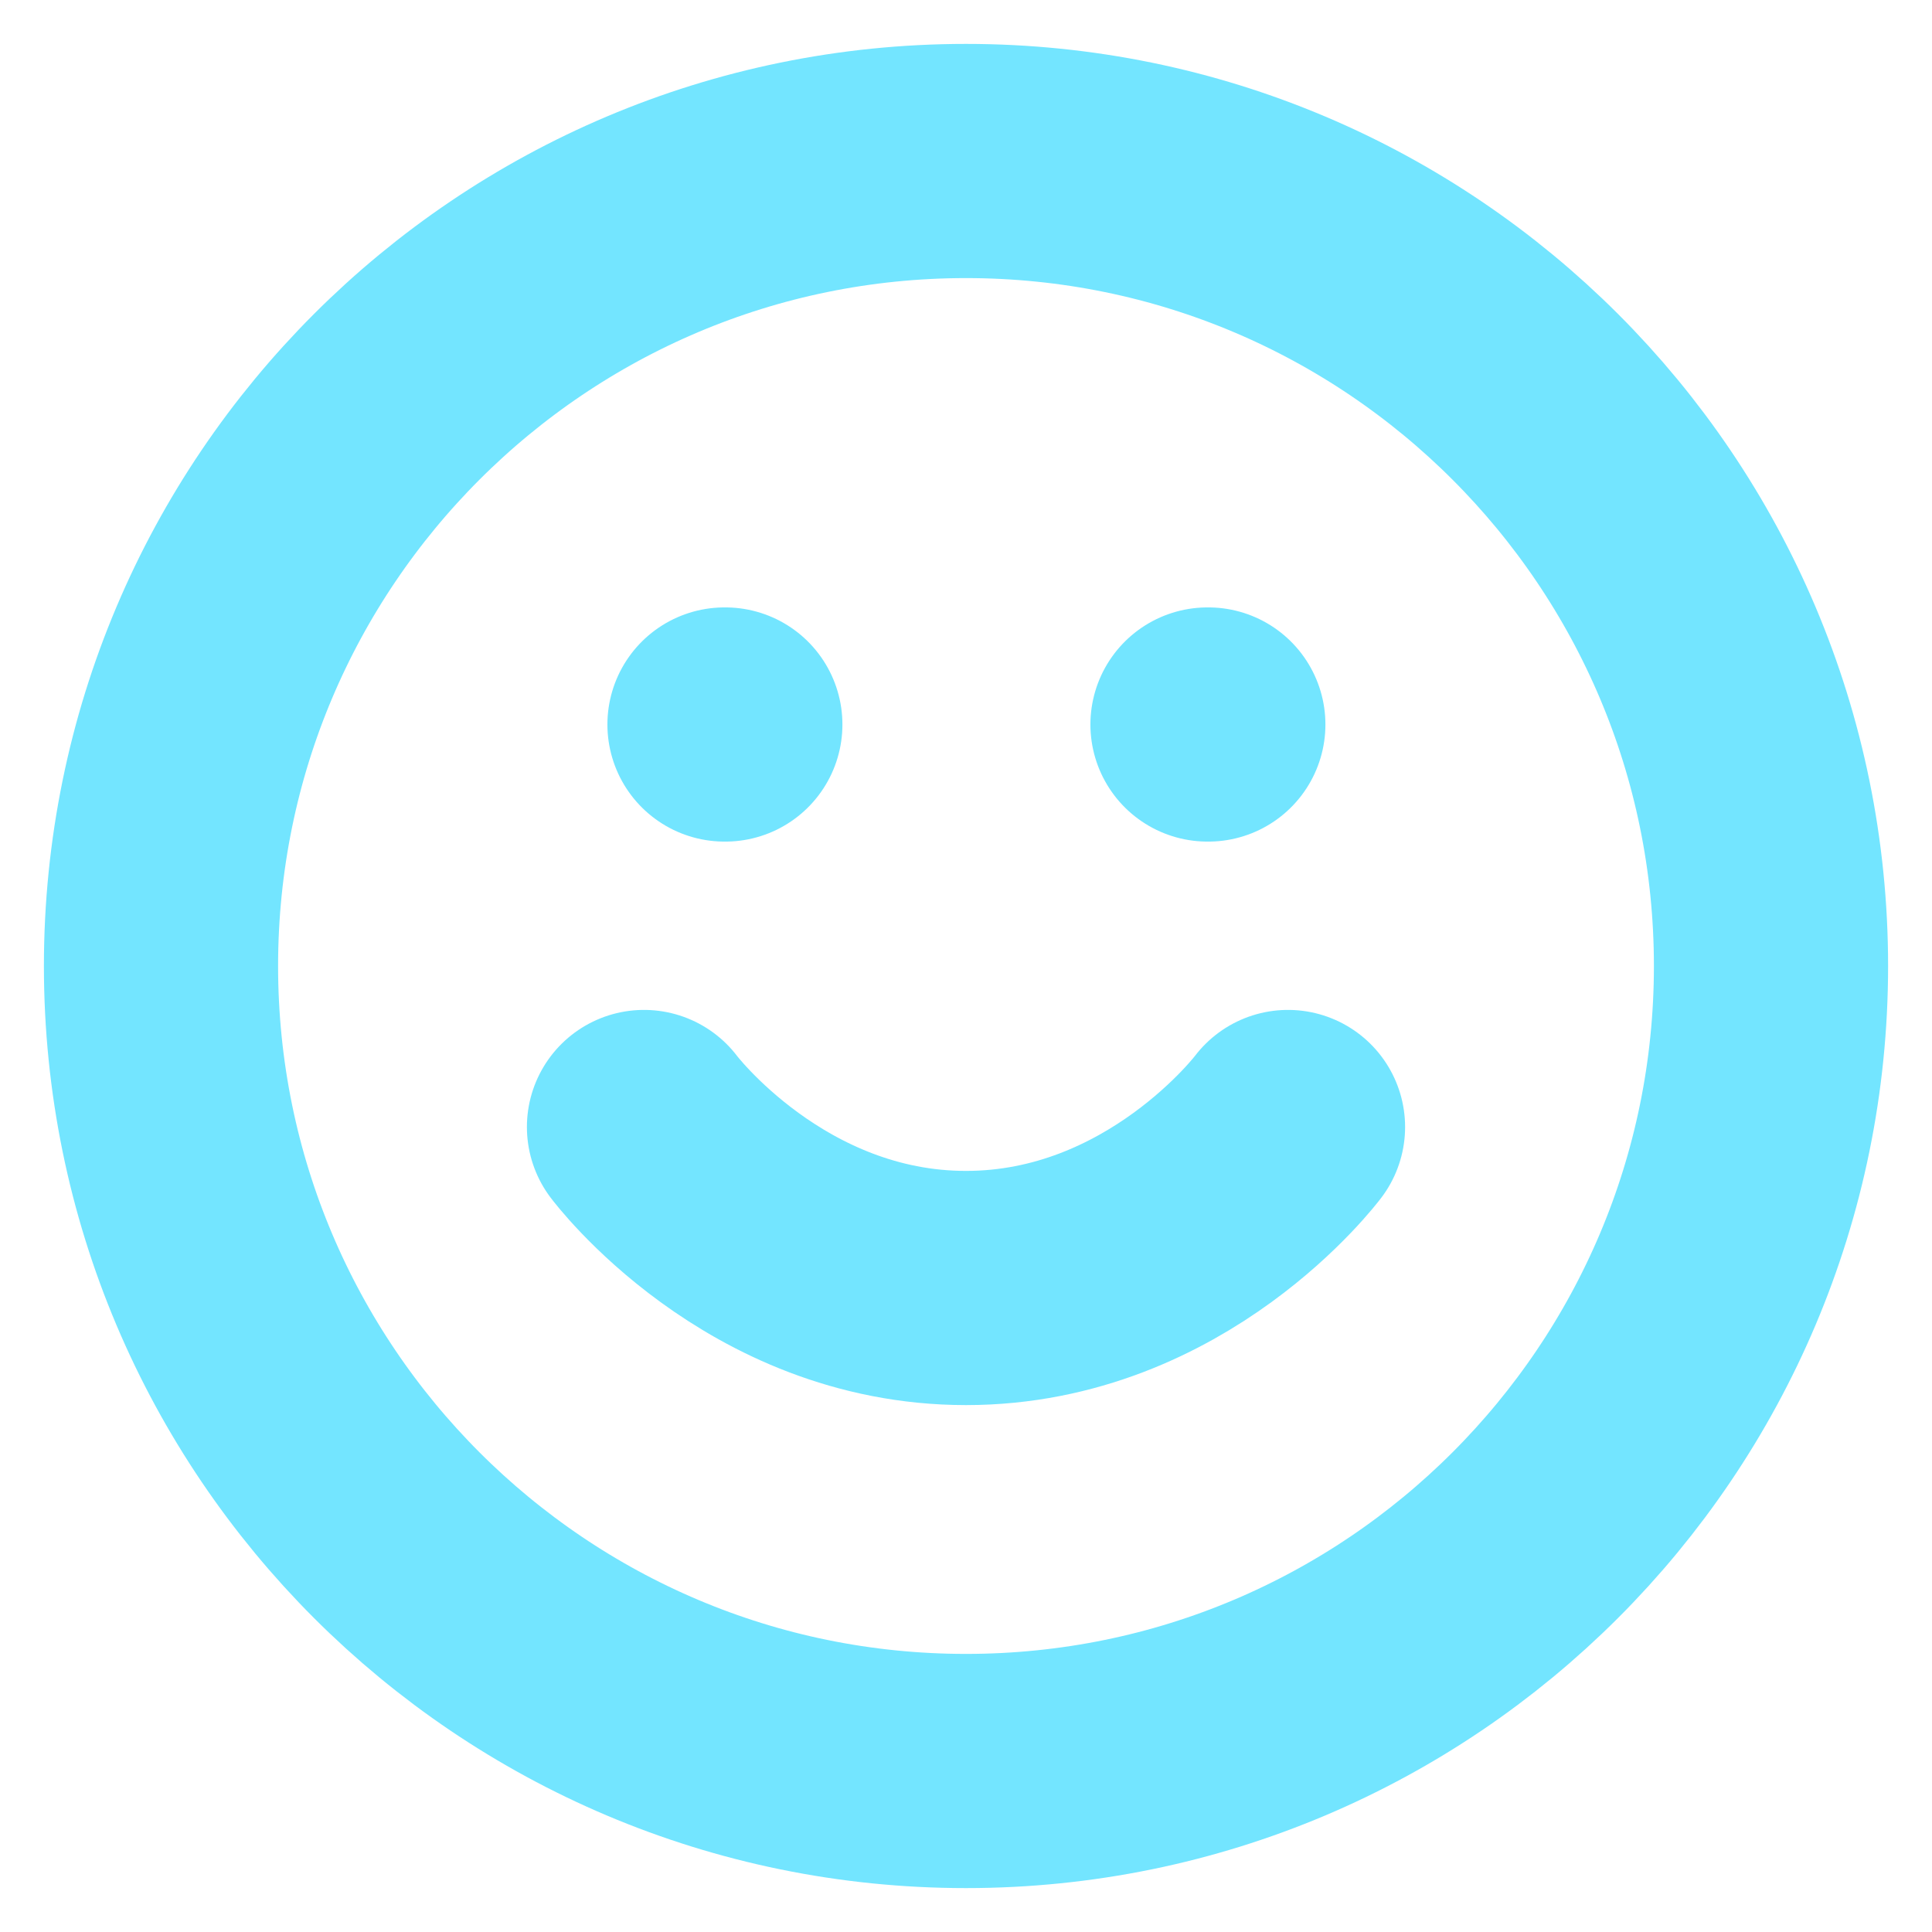 <svg width="33" height="33" viewBox="0 0 33 33" fill="none" xmlns="http://www.w3.org/2000/svg">
<g clip-path="url(#clip0_3120_4586)">
<path d="M11 19.25C11 19.25 13.062 22 16.5 22C19.938 22 22 19.25 22 19.25M12.375 12.375H12.389M20.625 12.375H20.639M30.25 16.5C30.25 24.094 24.094 30.25 16.5 30.25C8.906 30.25 2.75 24.094 2.75 16.5C2.75 8.906 8.906 2.75 16.5 2.75C24.094 2.75 30.25 8.906 30.25 16.5Z" stroke="#73E5FF" stroke-width="4" stroke-linecap="round" stroke-linejoin="round"/>
</g>
<defs>
<clipPath id="clip0_3120_4586">
<rect width="33" height="33" fill="white"/>
</clipPath>
</defs>
</svg>
